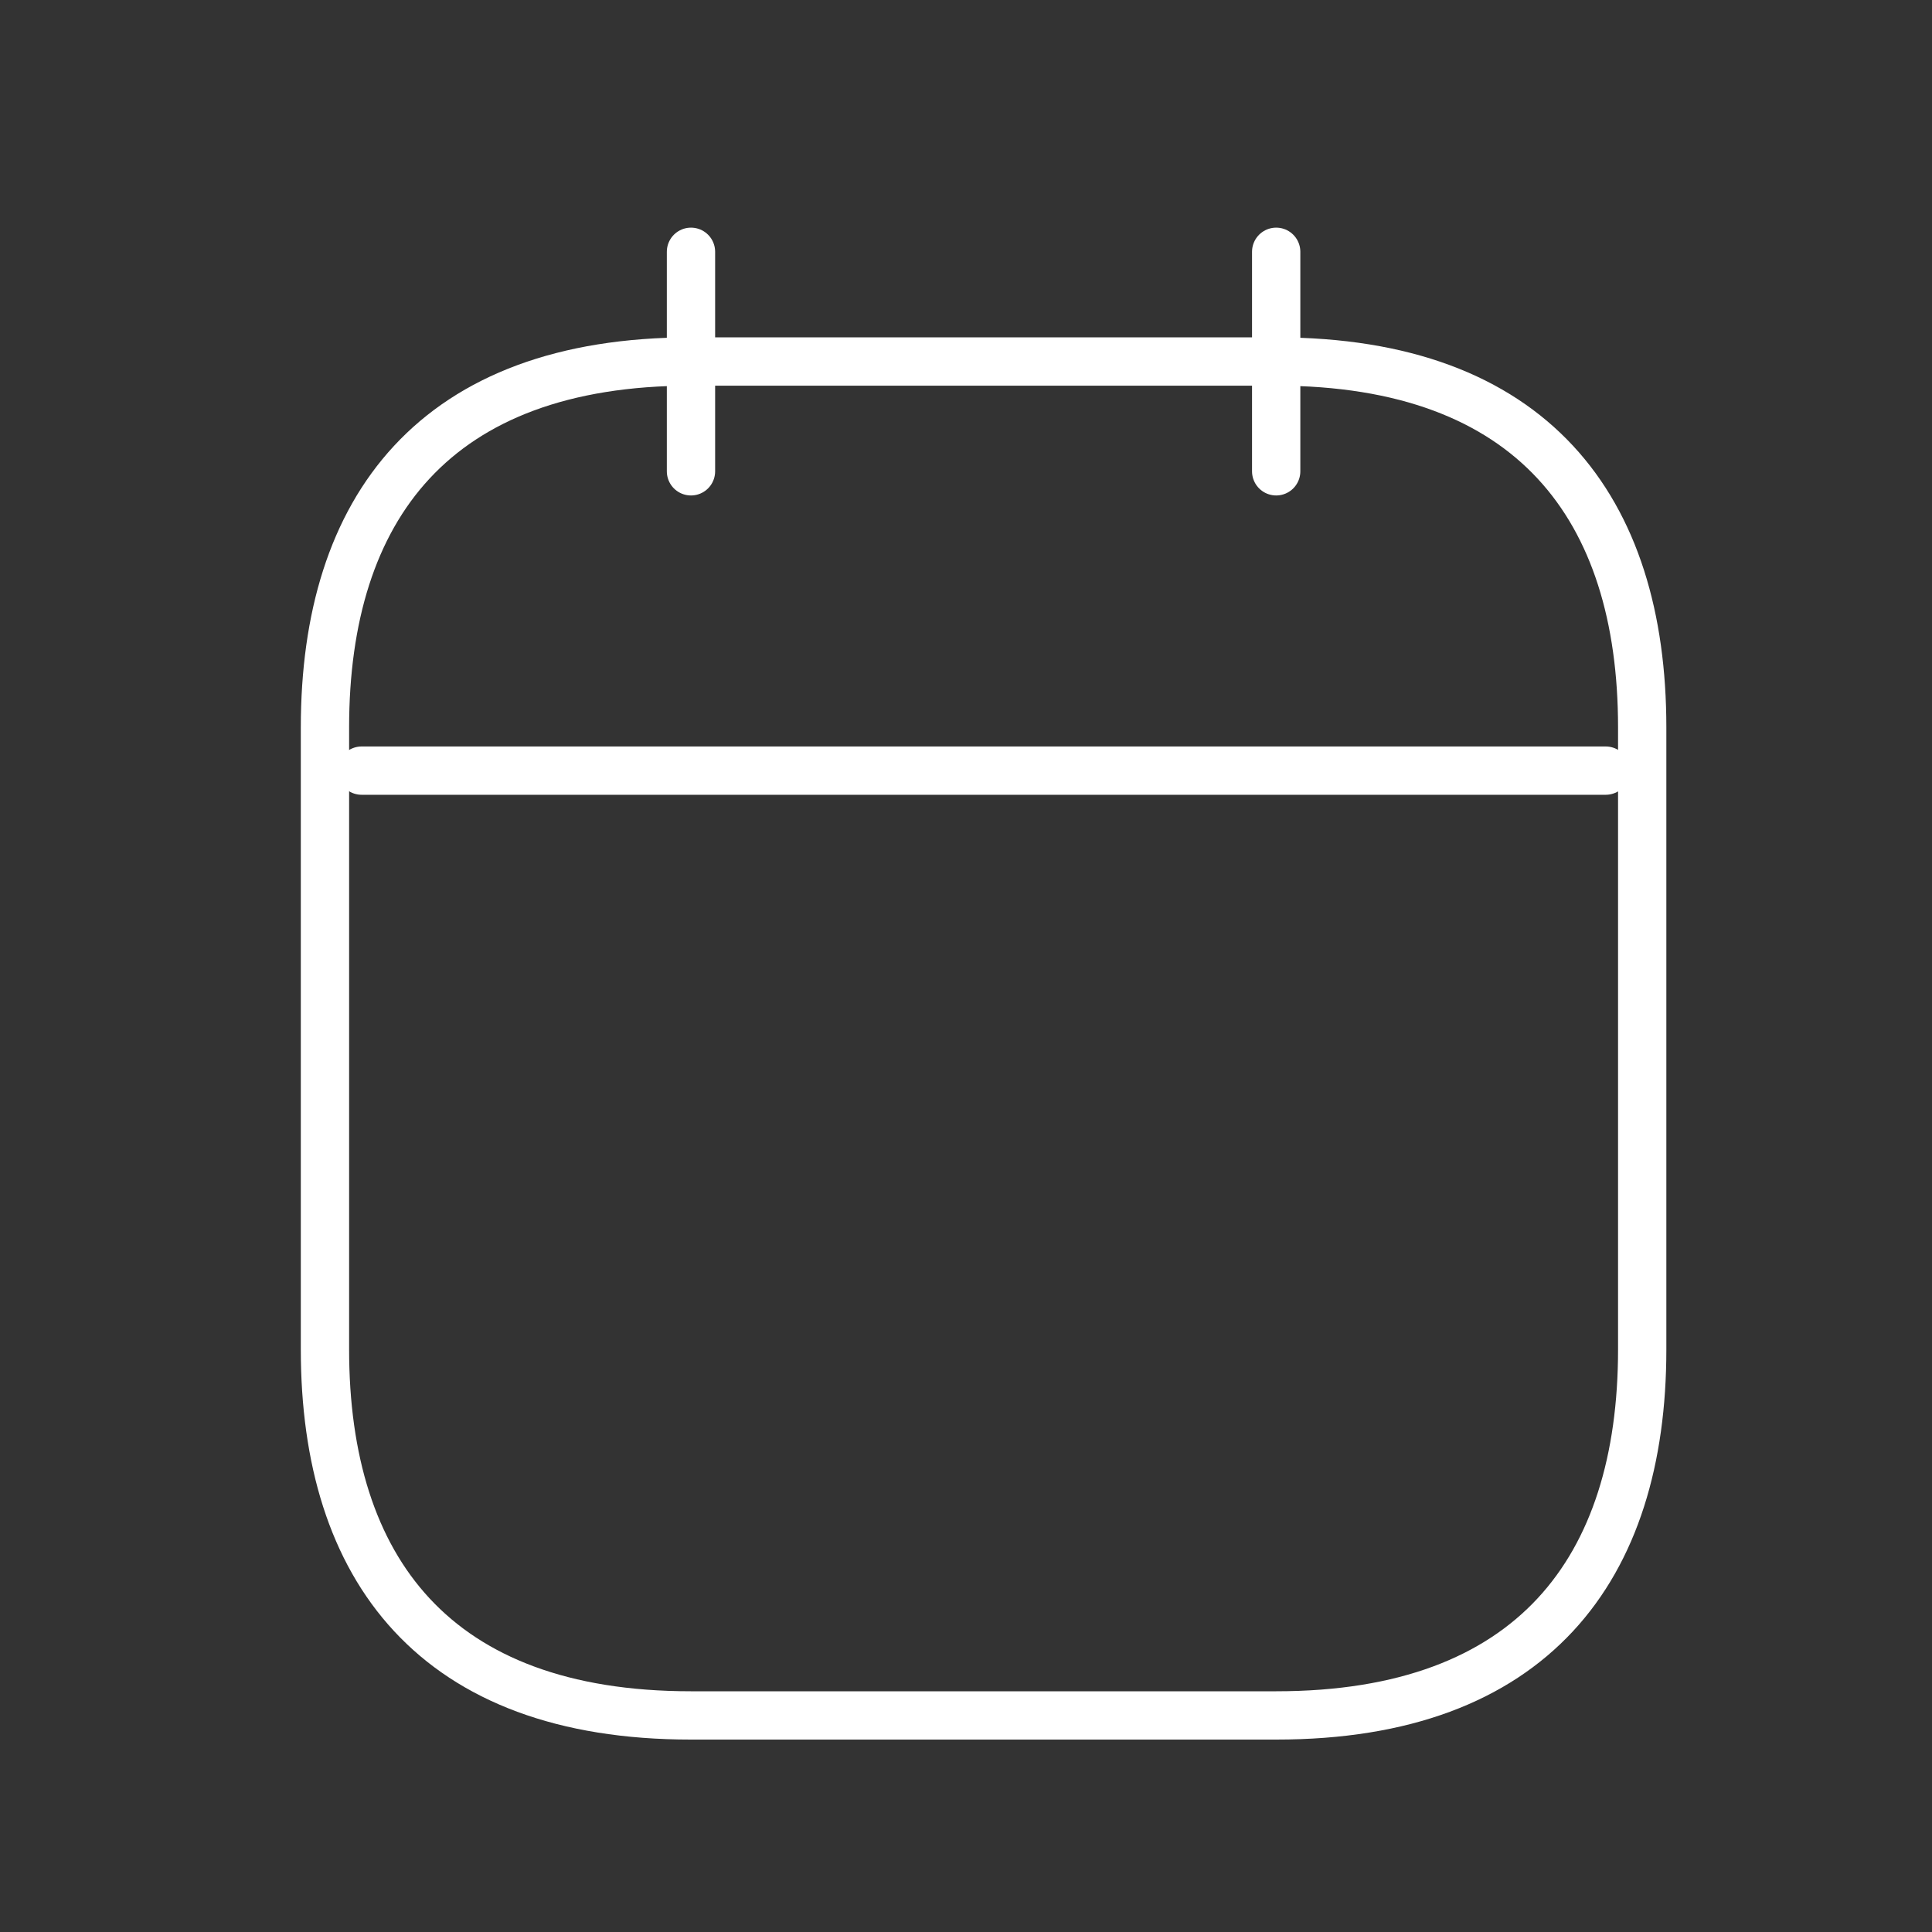 <svg width="40" height="40" viewBox="0 0 40 40" fill="none" xmlns="http://www.w3.org/2000/svg">
<rect x="0" y="0" width="40" height="40" fill="#333333" stroke="none"/>
<path d="M14.306 5.213V9.758" stroke="white" stroke-miterlimit="10" stroke-linecap="round" stroke-linejoin="round"/>
<path d="M26.422 5.213V9.758" stroke="white" stroke-miterlimit="10" stroke-linecap="round" stroke-linejoin="round"/>
<path d="M7.487 15.955H33.245" stroke="white" stroke-miterlimit="10" stroke-linecap="round" stroke-linejoin="round"/>
<path d="M34 15.061V27.94C34 32.485 31.727 35.516 26.424 35.516H14.303C9 35.516 6.728 32.485 6.728 27.94V15.061C6.728 10.516 9 7.485 14.303 7.485H26.424C31.727 7.485 34 10.516 34 15.061Z" stroke="white" stroke-miterlimit="10" stroke-linecap="round" stroke-linejoin="round"/>
</svg>

